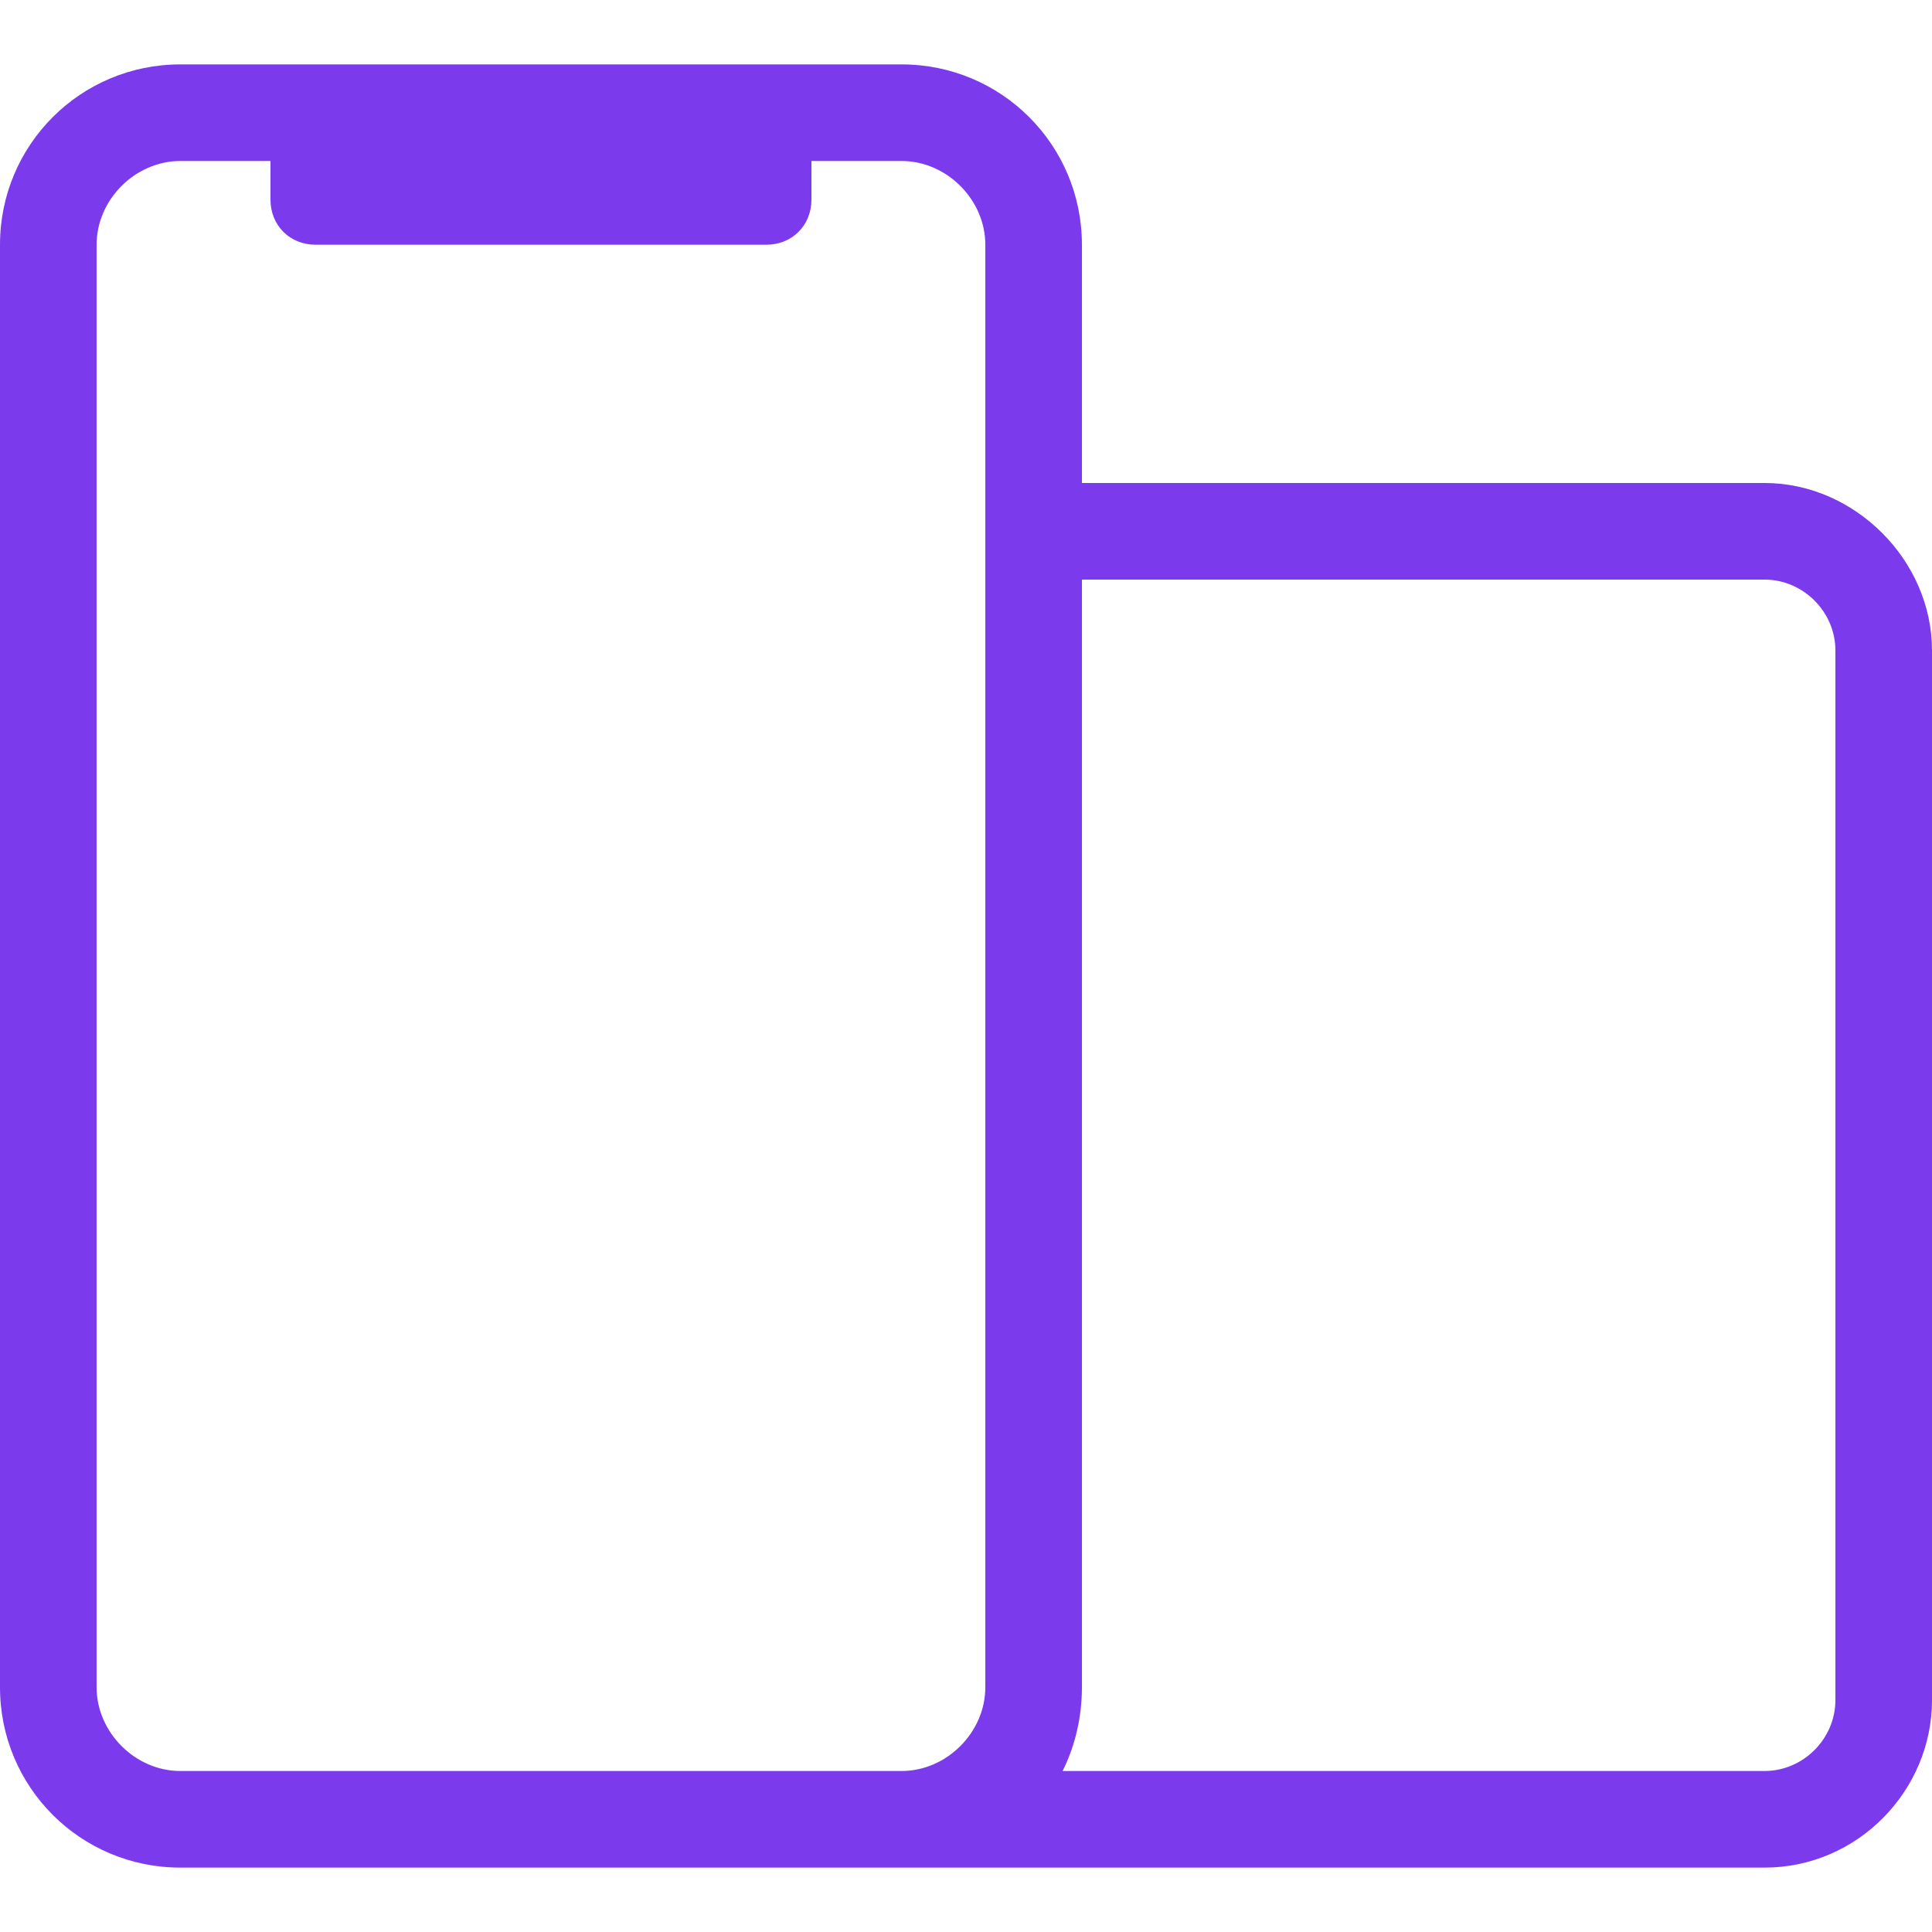 <?xml version="1.0" encoding="utf-8"?>
<!-- Generator: Adobe Illustrator 19.0.0, SVG Export Plug-In . SVG Version: 6.00 Build 0)  -->
<svg version="1.1" id="图层_1" xmlns="http://www.w3.org/2000/svg" xmlns:xlink="http://www.w3.org/1999/xlink" x="0px" y="0px"
	 viewBox="0 0 60 60" style="enable-background:new 0 0 60 60;" xml:space="preserve">
<style type="text/css">
	.st0{fill:#7C3AED;}
</style>
<path id="XMLID_673_" class="st0" d="M54.8,15H33.6V7.6C33.6,4.5,31.1,2,28,2H5.6C2.5,2,0,4.5,0,7.6v44.8C0,55.5,2.5,58,5.6,58H28
	c0,0,0,0,0,0h26.8c2.9,0,5.2-2.4,5.2-5.2V20.2C60,17.4,57.6,15,54.8,15z M3,52.4V7.6C3,6.2,4.2,5,5.6,5h2.8v1.2C8.4,7,9,7.6,9.8,7.6
	h14c0.8,0,1.4-0.6,1.4-1.4V5H28c1.4,0,2.6,1.2,2.6,2.6v44.8c0,1.4-1.2,2.6-2.6,2.6h-6.8v0H5.6C4.2,55,3,53.8,3,52.4z M57,52.8
	c0,1.2-1,2.2-2.2,2.2H33c0.4-0.8,0.6-1.7,0.6-2.6V18h21.2c1.2,0,2.2,1,2.2,2.2V52.8z"/>
</svg>
